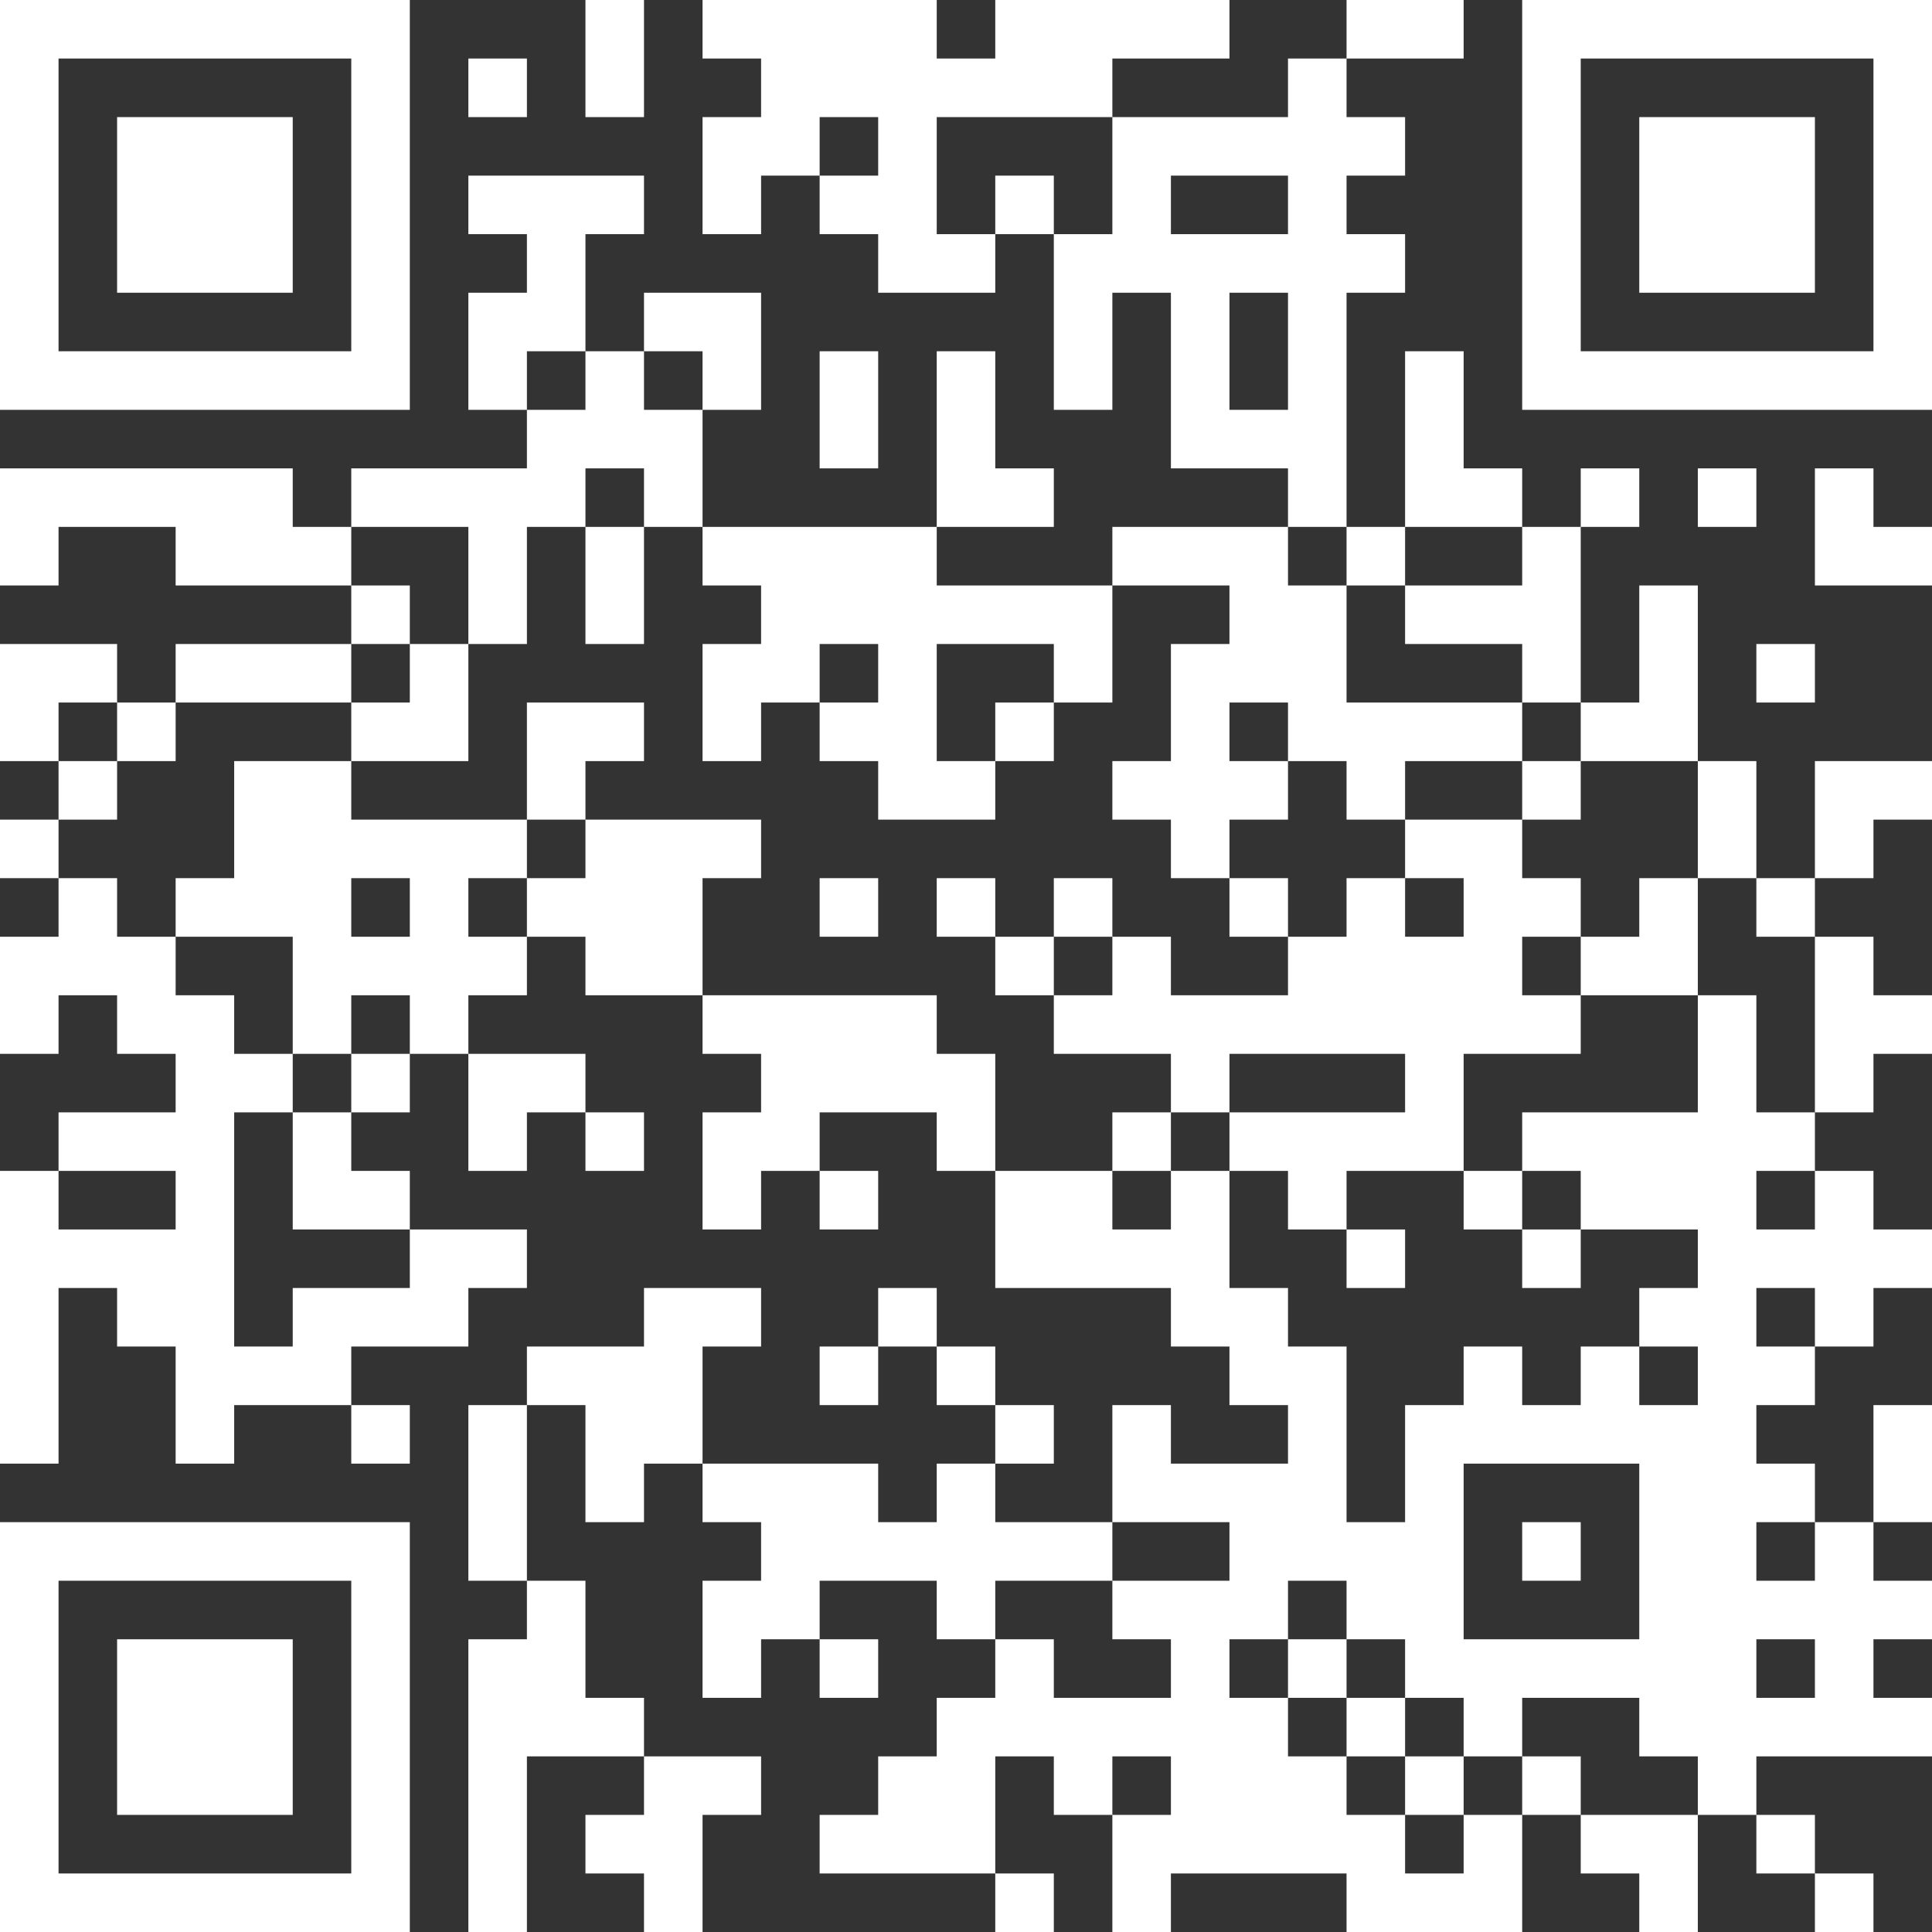 <svg xmlns="http://www.w3.org/2000/svg" xmlns:xlink="http://www.w3.org/1999/xlink" id="Ebene_1" x="0px" y="0px" viewBox="0 0 231 231" style="enable-background:new 0 0 231 231;" xml:space="preserve"><rect x="0" y="0" width="231" height="231" fill="#333333" stroke="none"/><style type="text/css">	.st0{fill:#FFFFFF;}</style><g id="elements">	<path class="st0" d="M0,0h7v7H0V0z M7,0h7v7H7V0z M14,0h7v7h-7V0z M21,0h7v7h-7V0z M28,0h7v7h-7V0z M35,0h7v7h-7V0z M42,0h7v7h-7V0  z M70,0h7v7h-7V0z M84,0h7v7h-7V0z M91,0h7v7h-7V0z M98,0h7v7h-7V0z M105,0h7v7h-7V0z M119,0h7v7h-7V0z M126,0h7v7h-7V0z M133,0h7  v7h-7V0z M140,0h7v7h-7V0z M161,0h7v7h-7V0z M168,0h7v7h-7V0z M182,0h7v7h-7V0z M189,0h7v7h-7V0z M196,0h7v7h-7V0z M203,0h7v7h-7V0  z M210,0h7v7h-7V0z M217,0h7v7h-7V0z M224,0h7v7h-7V0z M0,7h7v7H0V7z M42,7h7v7h-7V7z M56,7h7v7h-7V7z M70,7h7v7h-7V7z M91,7h7v7  h-7V7z M98,7h7v7h-7V7z M105,7h7v7h-7V7z M112,7h7v7h-7V7z M119,7h7v7h-7V7z M126,7h7v7h-7V7z M154,7h7v7h-7V7z M182,7h7v7h-7V7z   M224,7h7v7h-7V7z M0,14h7v7H0V14z M14,14h7v7h-7V14z M21,14h7v7h-7V14z M28,14h7v7h-7V14z M42,14h7v7h-7V14z M84,14h7v7h-7V14z   M91,14h7v7h-7V14z M105,14h7v7h-7V14z M133,14h7v7h-7V14z M140,14h7v7h-7V14z M147,14h7v7h-7V14z M154,14h7v7h-7V14z M161,14h7v7  h-7V14z M182,14h7v7h-7V14z M196,14h7v7h-7V14z M203,14h7v7h-7V14z M210,14h7v7h-7V14z M224,14h7v7h-7V14z M0,21h7v7H0V21z M14,21  h7v7h-7V21z M21,21h7v7h-7V21z M28,21h7v7h-7V21z M42,21h7v7h-7V21z M56,21h7v7h-7V21z M63,21h7v7h-7V21z M70,21h7v7h-7V21z M84,21  h7v7h-7V21z M98,21h7v7h-7V21z M105,21h7v7h-7V21z M119,21h7v7h-7V21z M133,21h7v7h-7V21z M154,21h7v7h-7V21z M182,21h7v7h-7V21z   M196,21h7v7h-7V21z M203,21h7v7h-7V21z M210,21h7v7h-7V21z M224,21h7v7h-7V21z M0,28h7v7H0V28z M14,28h7v7h-7V28z M21,28h7v7h-7  V28z M28,28h7v7h-7V28z M42,28h7v7h-7V28z M63,28h7v7h-7V28z M105,28h7v7h-7V28z M112,28h7v7h-7V28z M126,28h7v7h-7V28z M133,28h7  v7h-7V28z M140,28h7v7h-7V28z M147,28h7v7h-7V28z M154,28h7v7h-7V28z M161,28h7v7h-7V28z M182,28h7v7h-7V28z M196,28h7v7h-7V28z   M203,28h7v7h-7V28z M210,28h7v7h-7V28z M224,28h7v7h-7V28z M0,35h7v7H0V35z M42,35h7v7h-7V35z M56,35h7v7h-7V35z M63,35h7v7h-7V35  z M77,35h7v7h-7V35z M84,35h7v7h-7V35z M126,35h7v7h-7V35z M140,35h7v7h-7V35z M154,35h7v7h-7V35z M182,35h7v7h-7V35z M224,35h7v7  h-7V35z M0,42h7v7H0V42z M7,42h7v7H7V42z M14,42h7v7h-7V42z M21,42h7v7h-7V42z M28,42h7v7h-7V42z M35,42h7v7h-7V42z M42,42h7v7h-7  V42z M56,42h7v7h-7V42z M70,42h7v7h-7V42z M84,42h7v7h-7V42z M98,42h7v7h-7V42z M112,42h7v7h-7V42z M126,42h7v7h-7V42z M140,42h7v7  h-7V42z M154,42h7v7h-7V42z M168,42h7v7h-7V42z M182,42h7v7h-7V42z M189,42h7v7h-7V42z M196,42h7v7h-7V42z M203,42h7v7h-7V42z   M210,42h7v7h-7V42z M217,42h7v7h-7V42z M224,42h7v7h-7V42z M63,49h7v7h-7V49z M70,49h7v7h-7V49z M77,49h7v7h-7V49z M98,49h7v7h-7  V49z M112,49h7v7h-7V49z M140,49h7v7h-7V49z M147,49h7v7h-7V49z M154,49h7v7h-7V49z M168,49h7v7h-7V49z M0,56h7v7H0V56z M7,56h7v7  H7V56z M14,56h7v7h-7V56z M21,56h7v7h-7V56z M28,56h7v7h-7V56z M42,56h7v7h-7V56z M49,56h7v7h-7V56z M56,56h7v7h-7V56z M63,56h7v7  h-7V56z M77,56h7v7h-7V56z M112,56h7v7h-7V56z M119,56h7v7h-7V56z M154,56h7v7h-7V56z M168,56h7v7h-7V56z M175,56h7v7h-7V56z   M189,56h7v7h-7V56z M203,56h7v7h-7V56z M217,56h7v7h-7V56z M0,63h7v7H0V63z M21,63h7v7h-7V63z M28,63h7v7h-7V63z M35,63h7v7h-7V63  z M56,63h7v7h-7V63z M70,63h7v7h-7V63z M84,63h7v7h-7V63z M91,63h7v7h-7V63z M98,63h7v7h-7V63z M105,63h7v7h-7V63z M133,63h7v7h-7  V63z M140,63h7v7h-7V63z M147,63h7v7h-7V63z M161,63h7v7h-7V63z M182,63h7v7h-7V63z M217,63h7v7h-7V63z M224,63h7v7h-7V63z M42,70  h7v7h-7V70z M56,70h7v7h-7V70z M70,70h7v7h-7V70z M91,70h7v7h-7V70z M98,70h7v7h-7V70z M105,70h7v7h-7V70z M112,70h7v7h-7V70z   M119,70h7v7h-7V70z M126,70h7v7h-7V70z M147,70h7v7h-7V70z M154,70h7v7h-7V70z M168,70h7v7h-7V70z M175,70h7v7h-7V70z M182,70h7v7  h-7V70z M196,70h7v7h-7V70z M0,77h7v7H0V77z M7,77h7v7H7V77z M21,77h7v7h-7V77z M28,77h7v7h-7V77z M35,77h7v7h-7V77z M49,77h7v7h-7  V77z M84,77h7v7h-7V77z M91,77h7v7h-7V77z M105,77h7v7h-7V77z M126,77h7v7h-7V77z M140,77h7v7h-7V77z M147,77h7v7h-7V77z M154,77h7  v7h-7V77z M182,77h7v7h-7V77z M196,77h7v7h-7V77z M210,77h7v7h-7V77z M0,84h7v7H0V84z M14,84h7v7h-7V84z M42,84h7v7h-7V84z M49,84  h7v7h-7V84z M63,84h7v7h-7V84z M70,84h7v7h-7V84z M84,84h7v7h-7V84z M98,84h7v7h-7V84z M105,84h7v7h-7V84z M119,84h7v7h-7V84z   M140,84h7v7h-7V84z M154,84h7v7h-7V84z M161,84h7v7h-7V84z M168,84h7v7h-7V84z M175,84h7v7h-7V84z M189,84h7v7h-7V84z M196,84h7v7  h-7V84z M7,91h7v7H7V91z M28,91h7v7h-7V91z M35,91h7v7h-7V91z M63,91h7v7h-7V91z M105,91h7v7h-7V91z M112,91h7v7h-7V91z M133,91h7  v7h-7V91z M140,91h7v7h-7V91z M147,91h7v7h-7V91z M161,91h7v7h-7V91z M182,91h7v7h-7V91z M203,91h7v7h-7V91z M217,91h7v7h-7V91z   M224,91h7v7h-7V91z M0,98h7v7H0V98z M28,98h7v7h-7V98z M35,98h7v7h-7V98z M42,98h7v7h-7V98z M49,98h7v7h-7V98z M56,98h7v7h-7V98z   M70,98h7v7h-7V98z M77,98h7v7h-7V98z M84,98h7v7h-7V98z M140,98h7v7h-7V98z M168,98h7v7h-7V98z M175,98h7v7h-7V98z M203,98h7v7h-7  V98z M217,98h7v7h-7V98z M7,105h7v7H7V105z M21,105h7v7h-7V105z M28,105h7v7h-7V105z M35,105h7v7h-7V105z M49,105h7v7h-7V105z   M63,105h7v7h-7V105z M70,105h7v7h-7V105z M77,105h7v7h-7V105z M98,105h7v7h-7V105z M112,105h7v7h-7V105z M126,105h7v7h-7V105z   M147,105h7v7h-7V105z M161,105h7v7h-7V105z M175,105h7v7h-7V105z M182,105h7v7h-7V105z M196,105h7v7h-7V105z M210,105h7v7h-7V105z   M0,112h7v7H0V112z M7,112h7v7H7V112z M14,112h7v7h-7V112z M35,112h7v7h-7V112z M42,112h7v7h-7V112z M49,112h7v7h-7V112z M56,112h7  v7h-7V112z M70,112h7v7h-7V112z M77,112h7v7h-7V112z M119,112h7v7h-7V112z M133,112h7v7h-7V112z M154,112h7v7h-7V112z M161,112h7v7  h-7V112z M168,112h7v7h-7V112z M175,112h7v7h-7V112z M189,112h7v7h-7V112z M196,112h7v7h-7V112z M217,112h7v7h-7V112z M0,119h7v7H0  V119z M14,119h7v7h-7V119z M21,119h7v7h-7V119z M35,119h7v7h-7V119z M49,119h7v7h-7V119z M84,119h7v7h-7V119z M91,119h7v7h-7V119z   M98,119h7v7h-7V119z M105,119h7v7h-7V119z M126,119h7v7h-7V119z M133,119h7v7h-7V119z M140,119h7v7h-7V119z M147,119h7v7h-7V119z   M154,119h7v7h-7V119z M161,119h7v7h-7V119z M168,119h7v7h-7V119z M175,119h7v7h-7V119z M182,119h7v7h-7V119z M203,119h7v7h-7V119z   M217,119h7v7h-7V119z M224,119h7v7h-7V119z M21,126h7v7h-7V126z M28,126h7v7h-7V126z M42,126h7v7h-7V126z M56,126h7v7h-7V126z   M63,126h7v7h-7V126z M91,126h7v7h-7V126z M98,126h7v7h-7V126z M105,126h7v7h-7V126z M112,126h7v7h-7V126z M140,126h7v7h-7V126z   M168,126h7v7h-7V126z M203,126h7v7h-7V126z M217,126h7v7h-7V126z M7,133h7v7H7V133z M14,133h7v7h-7V133z M21,133h7v7h-7V133z   M35,133h7v7h-7V133z M56,133h7v7h-7V133z M70,133h7v7h-7V133z M84,133h7v7h-7V133z M91,133h7v7h-7V133z M112,133h7v7h-7V133z   M133,133h7v7h-7V133z M147,133h7v7h-7V133z M154,133h7v7h-7V133z M161,133h7v7h-7V133z M168,133h7v7h-7V133z M182,133h7v7h-7V133z   M189,133h7v7h-7V133z M196,133h7v7h-7V133z M203,133h7v7h-7V133z M210,133h7v7h-7V133z M0,140h7v7H0V140z M21,140h7v7h-7V140z   M35,140h7v7h-7V140z M42,140h7v7h-7V140z M84,140h7v7h-7V140z M98,140h7v7h-7V140z M119,140h7v7h-7V140z M126,140h7v7h-7V140z   M140,140h7v7h-7V140z M154,140h7v7h-7V140z M175,140h7v7h-7V140z M189,140h7v7h-7V140z M196,140h7v7h-7V140z M203,140h7v7h-7V140z   M217,140h7v7h-7V140z M0,147h7v7H0V147z M7,147h7v7H7V147z M14,147h7v7h-7V147z M21,147h7v7h-7V147z M49,147h7v7h-7V147z M56,147  h7v7h-7V147z M119,147h7v7h-7V147z M126,147h7v7h-7V147z M133,147h7v7h-7V147z M140,147h7v7h-7V147z M161,147h7v7h-7V147z M182,147  h7v7h-7V147z M203,147h7v7h-7V147z M210,147h7v7h-7V147z M217,147h7v7h-7V147z M224,147h7v7h-7V147z M0,154h7v7H0V154z M14,154h7v7  h-7V154z M21,154h7v7h-7V154z M35,154h7v7h-7V154z M42,154h7v7h-7V154z M49,154h7v7h-7V154z M77,154h7v7h-7V154z M84,154h7v7h-7  V154z M105,154h7v7h-7V154z M140,154h7v7h-7V154z M147,154h7v7h-7V154z M196,154h7v7h-7V154z M203,154h7v7h-7V154z M217,154h7v7h-7  V154z M0,161h7v7H0V161z M21,161h7v7h-7V161z M28,161h7v7h-7V161z M35,161h7v7h-7V161z M63,161h7v7h-7V161z M70,161h7v7h-7V161z   M77,161h7v7h-7V161z M98,161h7v7h-7V161z M112,161h7v7h-7V161z M147,161h7v7h-7V161z M154,161h7v7h-7V161z M175,161h7v7h-7V161z   M189,161h7v7h-7V161z M203,161h7v7h-7V161z M210,161h7v7h-7V161z M0,168h7v7H0V168z M21,168h7v7h-7V168z M42,168h7v7h-7V168z   M56,168h7v7h-7V168z M70,168h7v7h-7V168z M77,168h7v7h-7V168z M119,168h7v7h-7V168z M133,168h7v7h-7V168z M154,168h7v7h-7V168z   M168,168h7v7h-7V168z M175,168h7v7h-7V168z M182,168h7v7h-7V168z M189,168h7v7h-7V168z M196,168h7v7h-7V168z M203,168h7v7h-7V168z   M224,168h7v7h-7V168z M56,175h7v7h-7V175z M70,175h7v7h-7V175z M84,175h7v7h-7V175z M91,175h7v7h-7V175z M98,175h7v7h-7V175z   M112,175h7v7h-7V175z M133,175h7v7h-7V175z M140,175h7v7h-7V175z M147,175h7v7h-7V175z M154,175h7v7h-7V175z M168,175h7v7h-7V175z   M196,175h7v7h-7V175z M203,175h7v7h-7V175z M210,175h7v7h-7V175z M224,175h7v7h-7V175z M0,182h7v7H0V182z M7,182h7v7H7V182z   M14,182h7v7h-7V182z M21,182h7v7h-7V182z M28,182h7v7h-7V182z M35,182h7v7h-7V182z M42,182h7v7h-7V182z M56,182h7v7h-7V182z   M91,182h7v7h-7V182z M98,182h7v7h-7V182z M105,182h7v7h-7V182z M112,182h7v7h-7V182z M119,182h7v7h-7V182z M126,182h7v7h-7V182z   M147,182h7v7h-7V182z M154,182h7v7h-7V182z M161,182h7v7h-7V182z M168,182h7v7h-7V182z M182,182h7v7h-7V182z M196,182h7v7h-7V182z   M203,182h7v7h-7V182z M217,182h7v7h-7V182z M0,189h7v7H0V189z M42,189h7v7h-7V189z M63,189h7v7h-7V189z M84,189h7v7h-7V189z   M91,189h7v7h-7V189z M112,189h7v7h-7V189z M133,189h7v7h-7V189z M140,189h7v7h-7V189z M147,189h7v7h-7V189z M161,189h7v7h-7V189z   M168,189h7v7h-7V189z M196,189h7v7h-7V189z M203,189h7v7h-7V189z M210,189h7v7h-7V189z M217,189h7v7h-7V189z M224,189h7v7h-7V189z   M0,196h7v7H0V196z M14,196h7v7h-7V196z M21,196h7v7h-7V196z M28,196h7v7h-7V196z M42,196h7v7h-7V196z M56,196h7v7h-7V196z M63,196  h7v7h-7V196z M84,196h7v7h-7V196z M98,196h7v7h-7V196z M119,196h7v7h-7V196z M140,196h7v7h-7V196z M154,196h7v7h-7V196z M168,196h7  v7h-7V196z M175,196h7v7h-7V196z M182,196h7v7h-7V196z M189,196h7v7h-7V196z M196,196h7v7h-7V196z M203,196h7v7h-7V196z M217,196h7  v7h-7V196z M0,203h7v7H0V203z M14,203h7v7h-7V203z M21,203h7v7h-7V203z M28,203h7v7h-7V203z M42,203h7v7h-7V203z M56,203h7v7h-7  V203z M63,203h7v7h-7V203z M70,203h7v7h-7V203z M112,203h7v7h-7V203z M119,203h7v7h-7V203z M126,203h7v7h-7V203z M133,203h7v7h-7  V203z M140,203h7v7h-7V203z M147,203h7v7h-7V203z M161,203h7v7h-7V203z M175,203h7v7h-7V203z M196,203h7v7h-7V203z M203,203h7v7h-7  V203z M210,203h7v7h-7V203z M217,203h7v7h-7V203z M224,203h7v7h-7V203z M0,210h7v7H0V210z M14,210h7v7h-7V210z M21,210h7v7h-7V210z   M28,210h7v7h-7V210z M42,210h7v7h-7V210z M56,210h7v7h-7V210z M77,210h7v7h-7V210z M84,210h7v7h-7V210z M105,210h7v7h-7V210z   M112,210h7v7h-7V210z M126,210h7v7h-7V210z M140,210h7v7h-7V210z M147,210h7v7h-7V210z M154,210h7v7h-7V210z M168,210h7v7h-7V210z   M182,210h7v7h-7V210z M203,210h7v7h-7V210z M0,217h7v7H0V217z M42,217h7v7h-7V217z M56,217h7v7h-7V217z M70,217h7v7h-7V217z   M77,217h7v7h-7V217z M98,217h7v7h-7V217z M105,217h7v7h-7V217z M112,217h7v7h-7V217z M133,217h7v7h-7V217z M140,217h7v7h-7V217z   M147,217h7v7h-7V217z M154,217h7v7h-7V217z M161,217h7v7h-7V217z M175,217h7v7h-7V217z M189,217h7v7h-7V217z M196,217h7v7h-7V217z   M210,217h7v7h-7V217z M0,224h7v7H0V224z M7,224h7v7H7V224z M14,224h7v7h-7V224z M21,224h7v7h-7V224z M28,224h7v7h-7V224z M35,224  h7v7h-7V224z M42,224h7v7h-7V224z M56,224h7v7h-7V224z M77,224h7v7h-7V224z M119,224h7v7h-7V224z M133,224h7v7h-7V224z M161,224h7  v7h-7V224z M168,224h7v7h-7V224z M175,224h7v7h-7V224z M196,224h7v7h-7V224z M217,224h7v7h-7V224z"></path></g></svg>